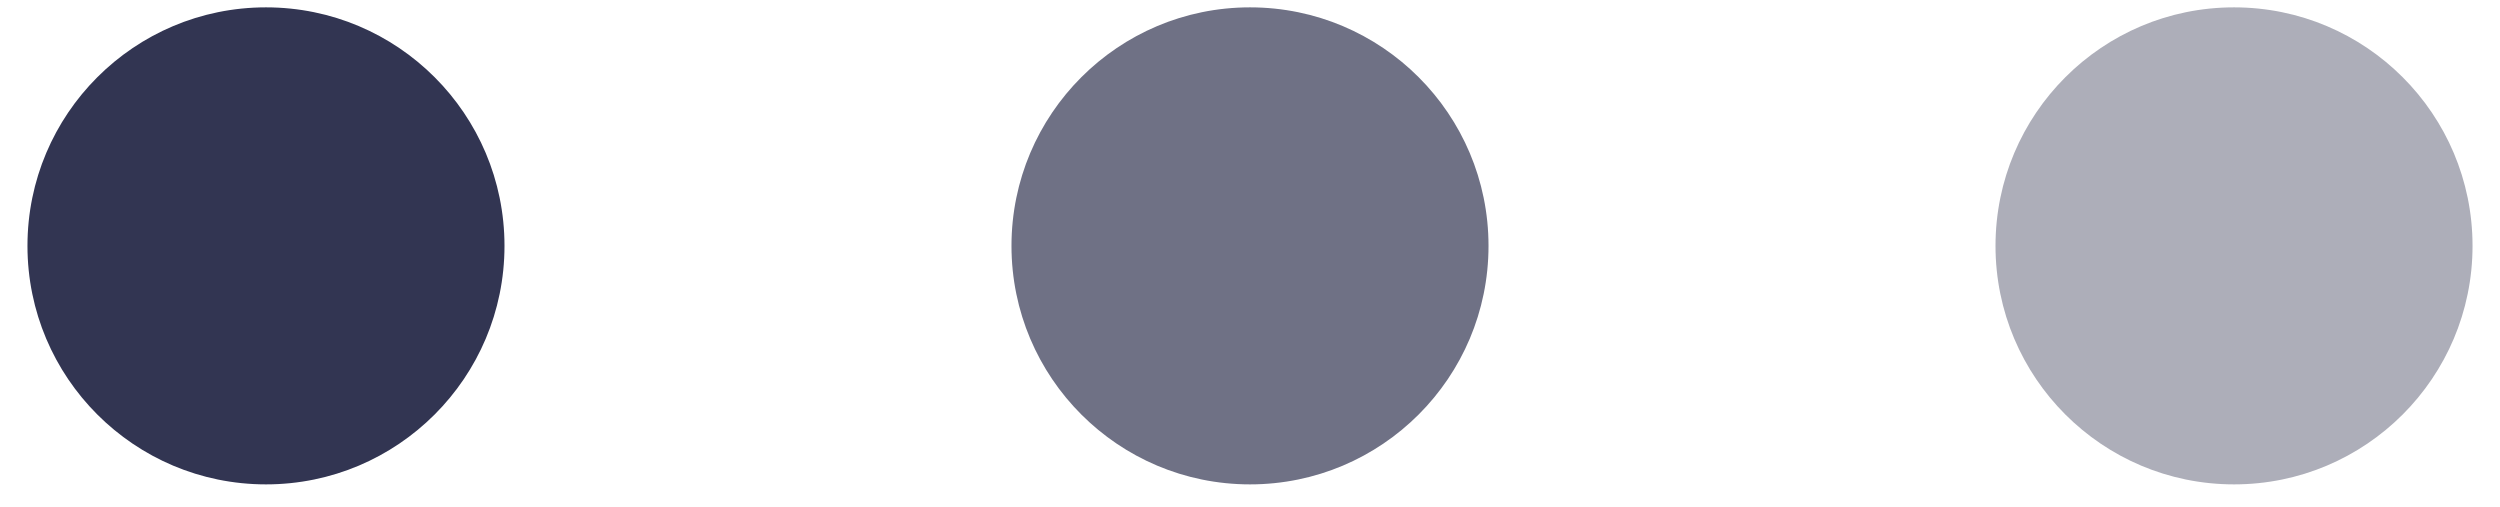 <svg width="69" height="14" viewBox="0 0 69 14" fill="none" xmlns="http://www.w3.org/2000/svg">
<circle cx="7.341" cy="6.786" r="6.583" fill="#323552"/>
<circle opacity="0.7" cx="34.5" cy="6.786" r="6.583" fill="#323552"/>
<circle opacity="0.4" cx="61.659" cy="6.786" r="6.583" fill="#323552"/>
</svg>
